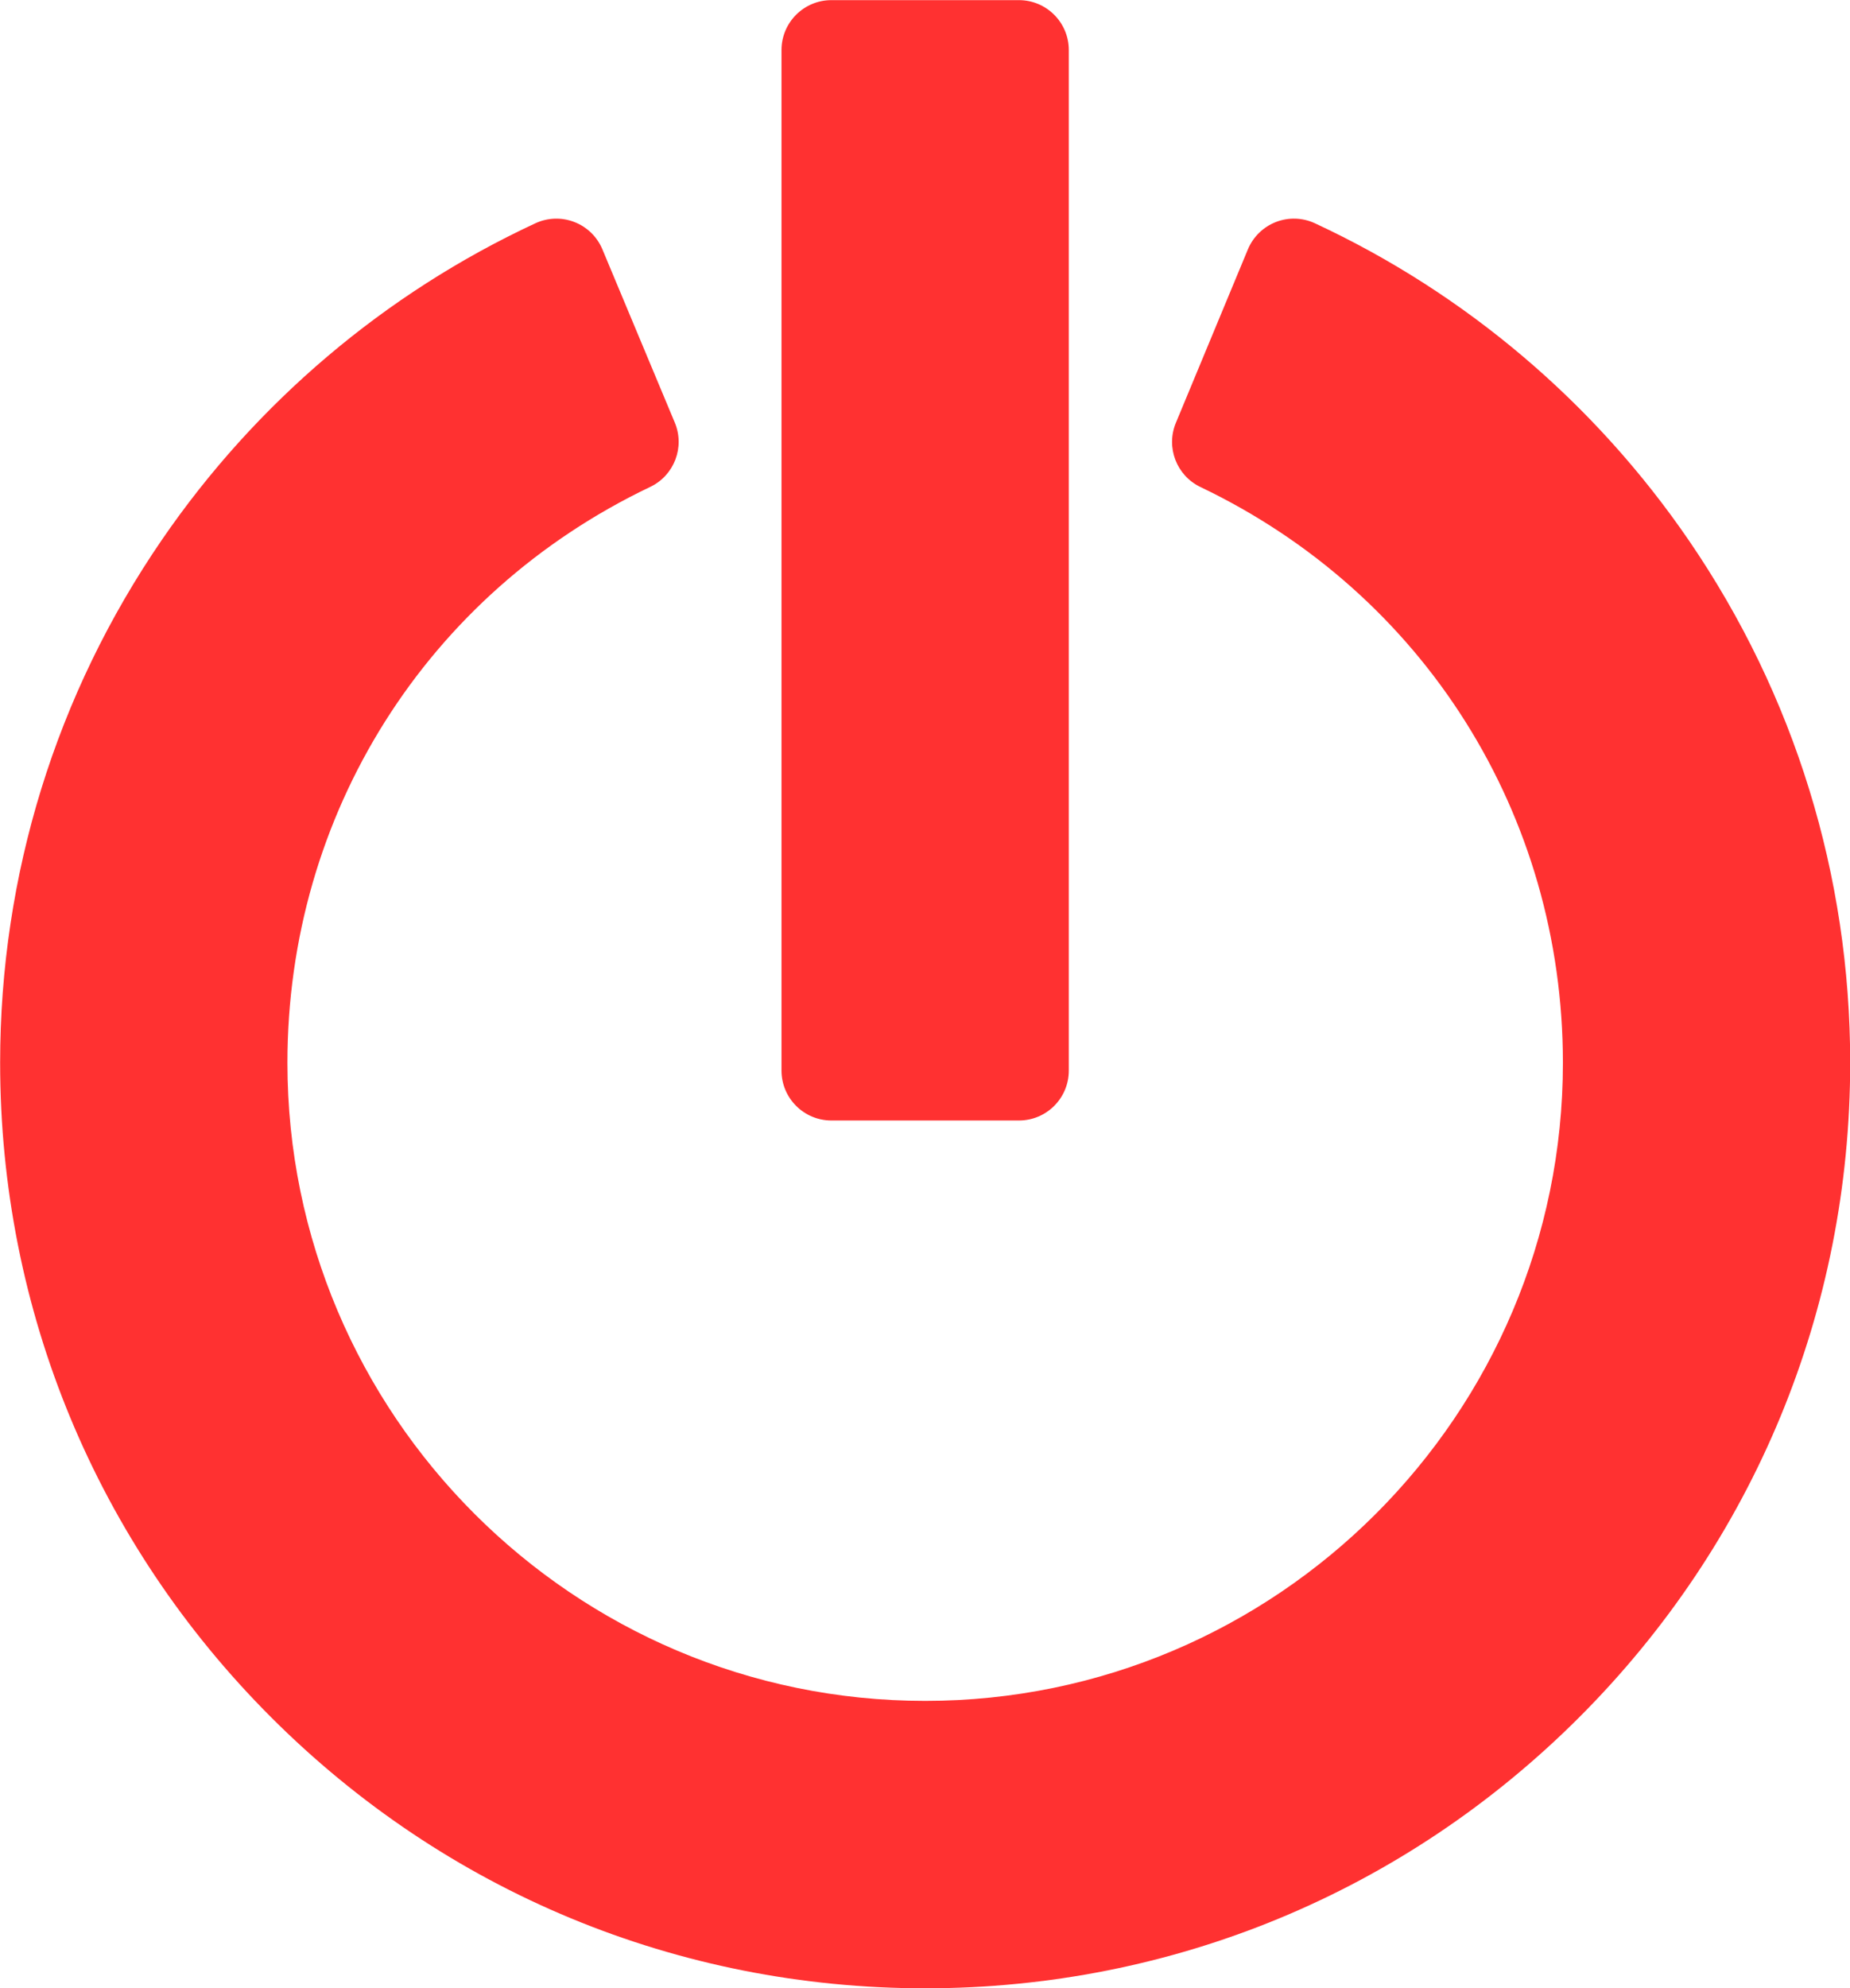 <?xml version="1.0" encoding="UTF-8" standalone="no"?><svg xmlns="http://www.w3.org/2000/svg" xmlns:xlink="http://www.w3.org/1999/xlink" fill="#ff3131" height="597.5" preserveAspectRatio="xMidYMid meet" version="1" viewBox="221.8 216.2 556.3 597.5" width="556.3" zoomAndPan="magnify"><path d="M0 0H1000V1000H0z" fill="none"/><g id="change1_1"><path d="M528.2,552.95H471.8c-8.28,0-15-6.72-15-15V231.24c0-8.28,6.72-15,15-15h56.39c8.28,0,15,6.72,15,15v306.71 C543.2,546.23,536.48,552.95,528.2,552.95z"/><path d="M500,813.76c-74.3,0-144.15-28.93-196.69-81.47c-52.54-52.54-81.47-122.39-81.47-196.69c0-56.4,16.8-110.73,48.59-157.09 c28.3-41.28,67.15-74.2,112.35-95.2c3.7-1.72,7.94-1.86,11.74-0.38c3.8,1.47,6.84,4.43,8.42,8.2l21.77,52.07 c3.09,7.38-0.16,15.89-7.38,19.33c-67.29,32.08-109.1,98.4-109.1,173.08c0,105.74,86.03,191.77,191.77,191.77 c105.74,0,191.77-86.03,191.77-191.77c0-74.63-41.76-140.93-108.99-173.04c-7.2-3.44-10.45-11.92-7.39-19.29l21.65-52.12 c1.57-3.77,4.61-6.74,8.41-8.23c3.81-1.48,8.05-1.35,11.76,0.38c45.3,21.05,84.21,54.05,112.53,95.44 c31.68,46.32,48.42,100.56,48.42,156.86c0,74.3-28.93,144.15-81.47,196.69C644.15,784.83,574.3,813.76,500,813.76z"/></g></svg>